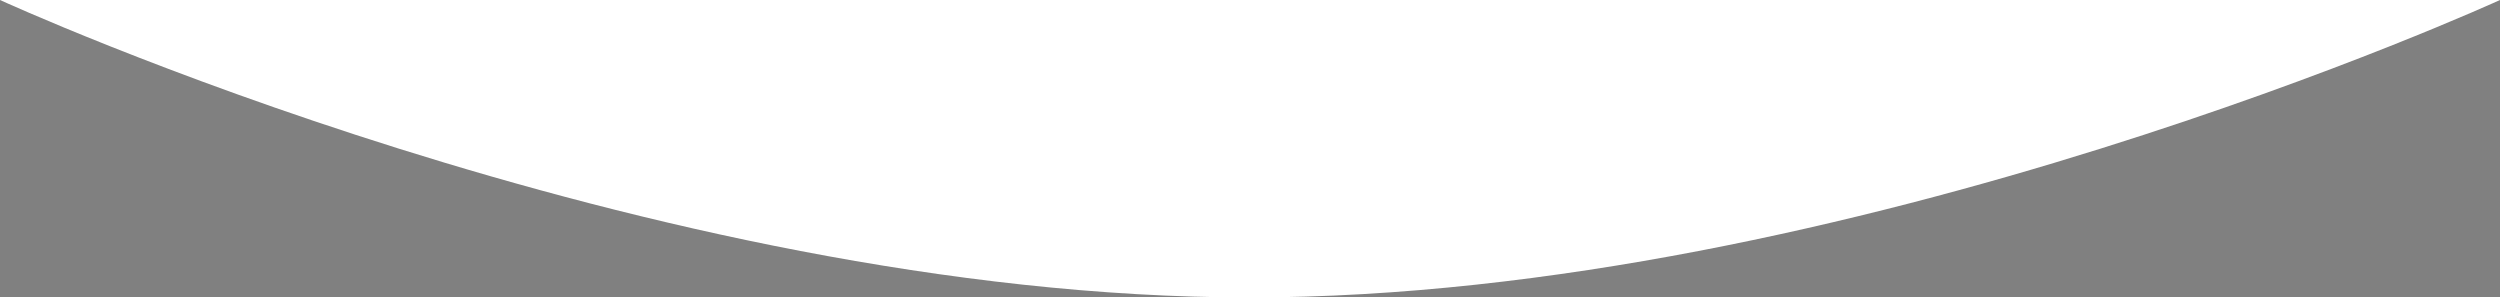 <svg xmlns="http://www.w3.org/2000/svg" viewBox="0 0 1440 171.34"><rect x="0" y="0" width="1440" height="171.34" fill="#808080" stroke="none"/><title>features-rounded-cap</title><path d="M895.54-269.23h-1440S-171.27-97.89,175.2-97.89,895.54-269.23,895.54-269.23Z" transform="translate(544.46 269.23)" style="fill:#fff;fill-rule:evenodd"/><path d="M895.54-269.23" transform="translate(544.46 269.23)" style="fill:#2d2d2d;fill-rule:evenodd"/></svg>